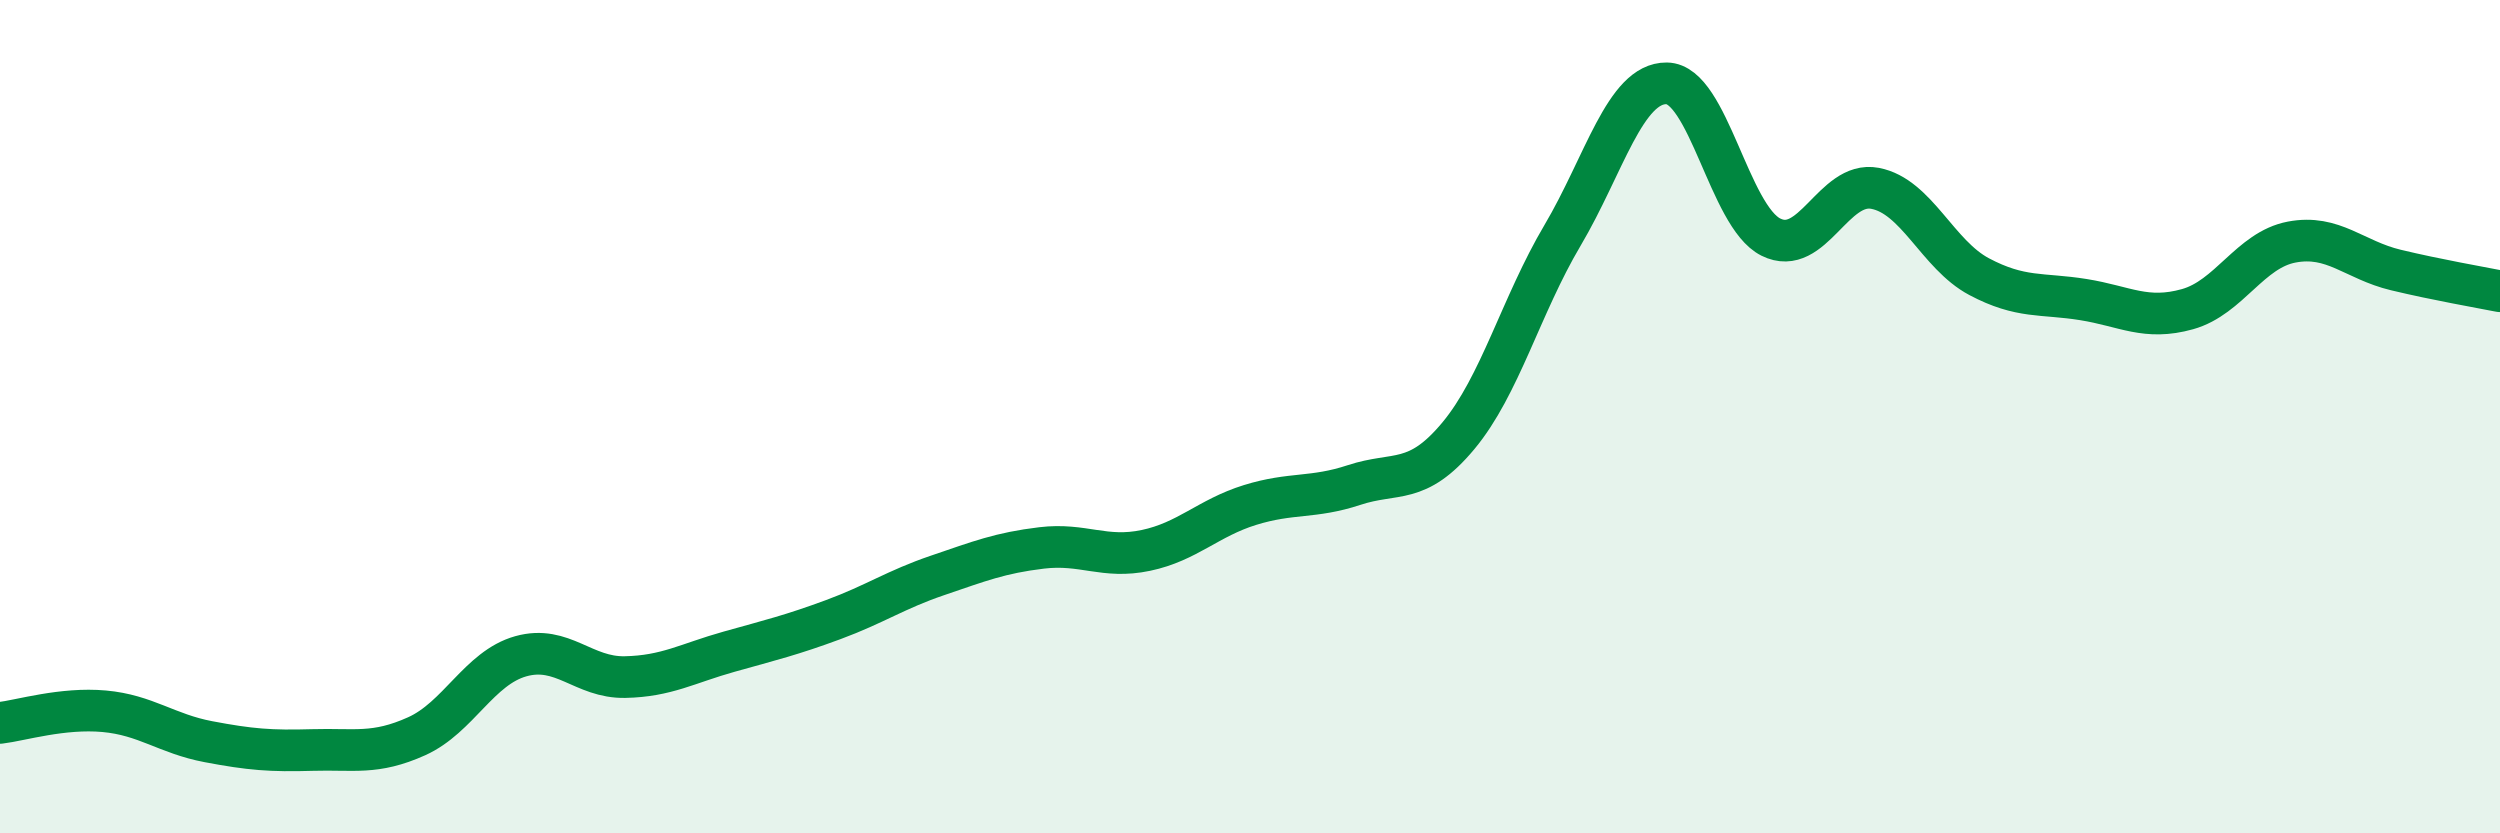 
    <svg width="60" height="20" viewBox="0 0 60 20" xmlns="http://www.w3.org/2000/svg">
      <path
        d="M 0,17.35 C 0.5,17.29 1.5,16.98 2.5,17.07 C 3.5,17.16 4,17.61 5,17.8 C 6,17.99 6.5,18.03 7.5,18 C 8.5,17.97 9,18.12 10,17.67 C 11,17.22 11.5,16.03 12.5,15.75 C 13.5,15.47 14,16.27 15,16.25 C 16,16.23 16.5,15.92 17.5,15.64 C 18.5,15.36 19,15.24 20,14.87 C 21,14.5 21.5,14.15 22.5,13.81 C 23.5,13.47 24,13.27 25,13.15 C 26,13.03 26.5,13.42 27.5,13.21 C 28.5,13 29,12.43 30,12.12 C 31,11.81 31.5,11.97 32.5,11.64 C 33.5,11.31 34,11.66 35,10.46 C 36,9.26 36.5,7.34 37.5,5.65 C 38.5,3.96 39,1.99 40,2 C 41,2.01 41.5,5.19 42.5,5.69 C 43.5,6.19 44,4.33 45,4.52 C 46,4.71 46.5,6.11 47.5,6.64 C 48.5,7.17 49,7.03 50,7.19 C 51,7.35 51.5,7.7 52.5,7.42 C 53.5,7.14 54,6 55,5.81 C 56,5.62 56.5,6.24 57.5,6.48 C 58.5,6.72 59.5,6.89 60,6.99L60 20L0 20Z"
        fill="#008740"
        opacity="0.1"
        stroke-linecap="round"
        stroke-linejoin="round"
      />
      <path
        d="M 0,17.35 C 0.5,17.29 1.5,16.98 2.5,17.07 C 3.5,17.16 4,17.61 5,17.8 C 6,17.99 6.5,18.03 7.5,18 C 8.5,17.97 9,18.12 10,17.67 C 11,17.22 11.5,16.03 12.5,15.75 C 13.5,15.47 14,16.27 15,16.25 C 16,16.23 16.5,15.92 17.5,15.64 C 18.5,15.36 19,15.24 20,14.87 C 21,14.5 21.5,14.15 22.5,13.81 C 23.5,13.47 24,13.27 25,13.15 C 26,13.03 26.5,13.42 27.5,13.21 C 28.5,13 29,12.43 30,12.12 C 31,11.81 31.5,11.97 32.5,11.64 C 33.5,11.31 34,11.66 35,10.46 C 36,9.26 36.5,7.34 37.5,5.65 C 38.5,3.96 39,1.99 40,2 C 41,2.01 41.5,5.19 42.5,5.69 C 43.5,6.19 44,4.33 45,4.52 C 46,4.71 46.5,6.11 47.5,6.64 C 48.5,7.17 49,7.03 50,7.19 C 51,7.35 51.5,7.7 52.5,7.42 C 53.5,7.14 54,6 55,5.81 C 56,5.62 56.5,6.24 57.5,6.48 C 58.5,6.72 59.5,6.89 60,6.99"
        stroke="#008740"
        stroke-width="1"
        fill="none"
        stroke-linecap="round"
        stroke-linejoin="round"
      />
    </svg>
  